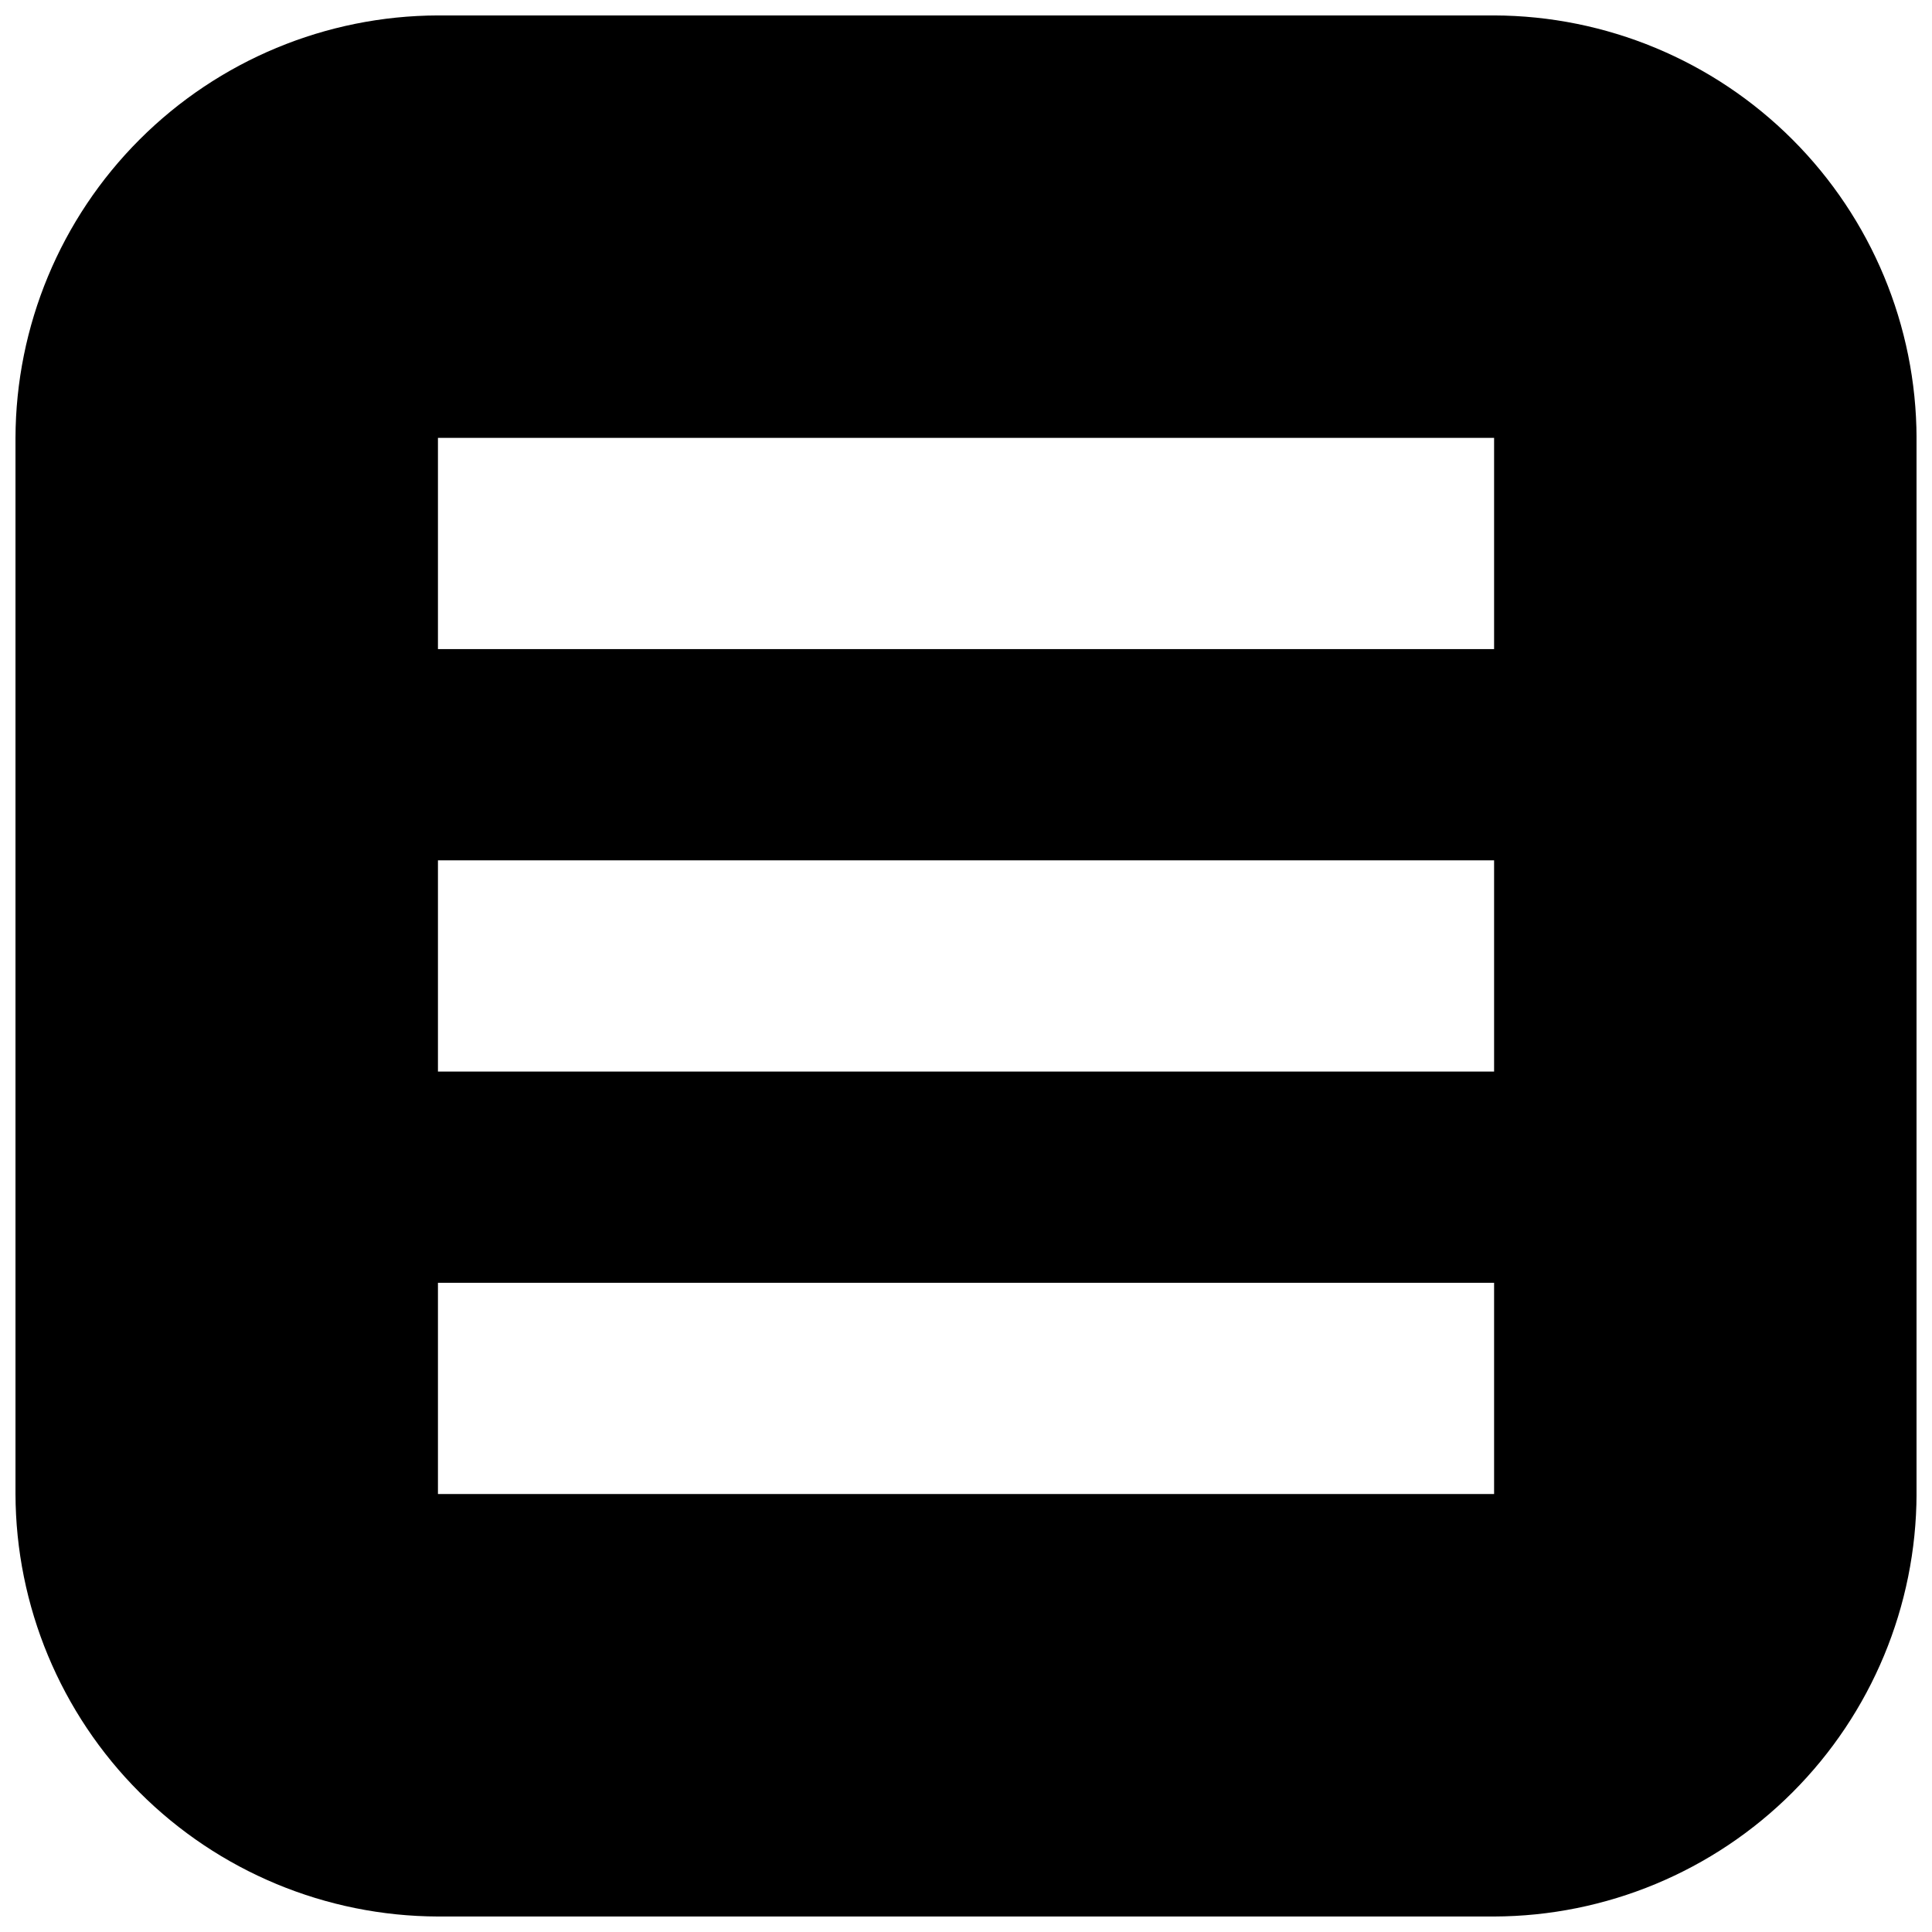 <?xml version="1.0" encoding="UTF-8"?>
<!-- Uploaded to: ICON Repo, www.svgrepo.com, Generator: ICON Repo Mixer Tools -->
<svg width="800px" height="800px" version="1.1" viewBox="144 144 512 512" xmlns="http://www.w3.org/2000/svg">
 <defs>
  <clipPath id="a">
   <path d="m148.09 148.09h503.81v503.81h-503.81z"/>
  </clipPath>
 </defs>
 <g clip-path="url(#a)">
  <path d="m539.95 148.09h-279.89c-29.664 0.086-58.094 11.91-79.07 32.887-20.977 20.977-32.801 49.406-32.887 79.07v279.89c0.086 29.668 11.91 58.094 32.887 79.07 20.977 20.977 49.406 32.801 79.07 32.887h279.89c29.668-0.086 58.094-11.91 79.07-32.887s32.801-49.402 32.887-79.07v-279.89c-0.086-29.664-11.91-58.094-32.887-79.07-20.977-20.977-49.402-32.801-79.07-32.887zm0 391.85h-279.89v-55.98h279.89zm0-111.96h-279.89v-55.98h279.89zm0-111.96h-279.89v-55.98h279.89z"/>
 </g>
</svg>